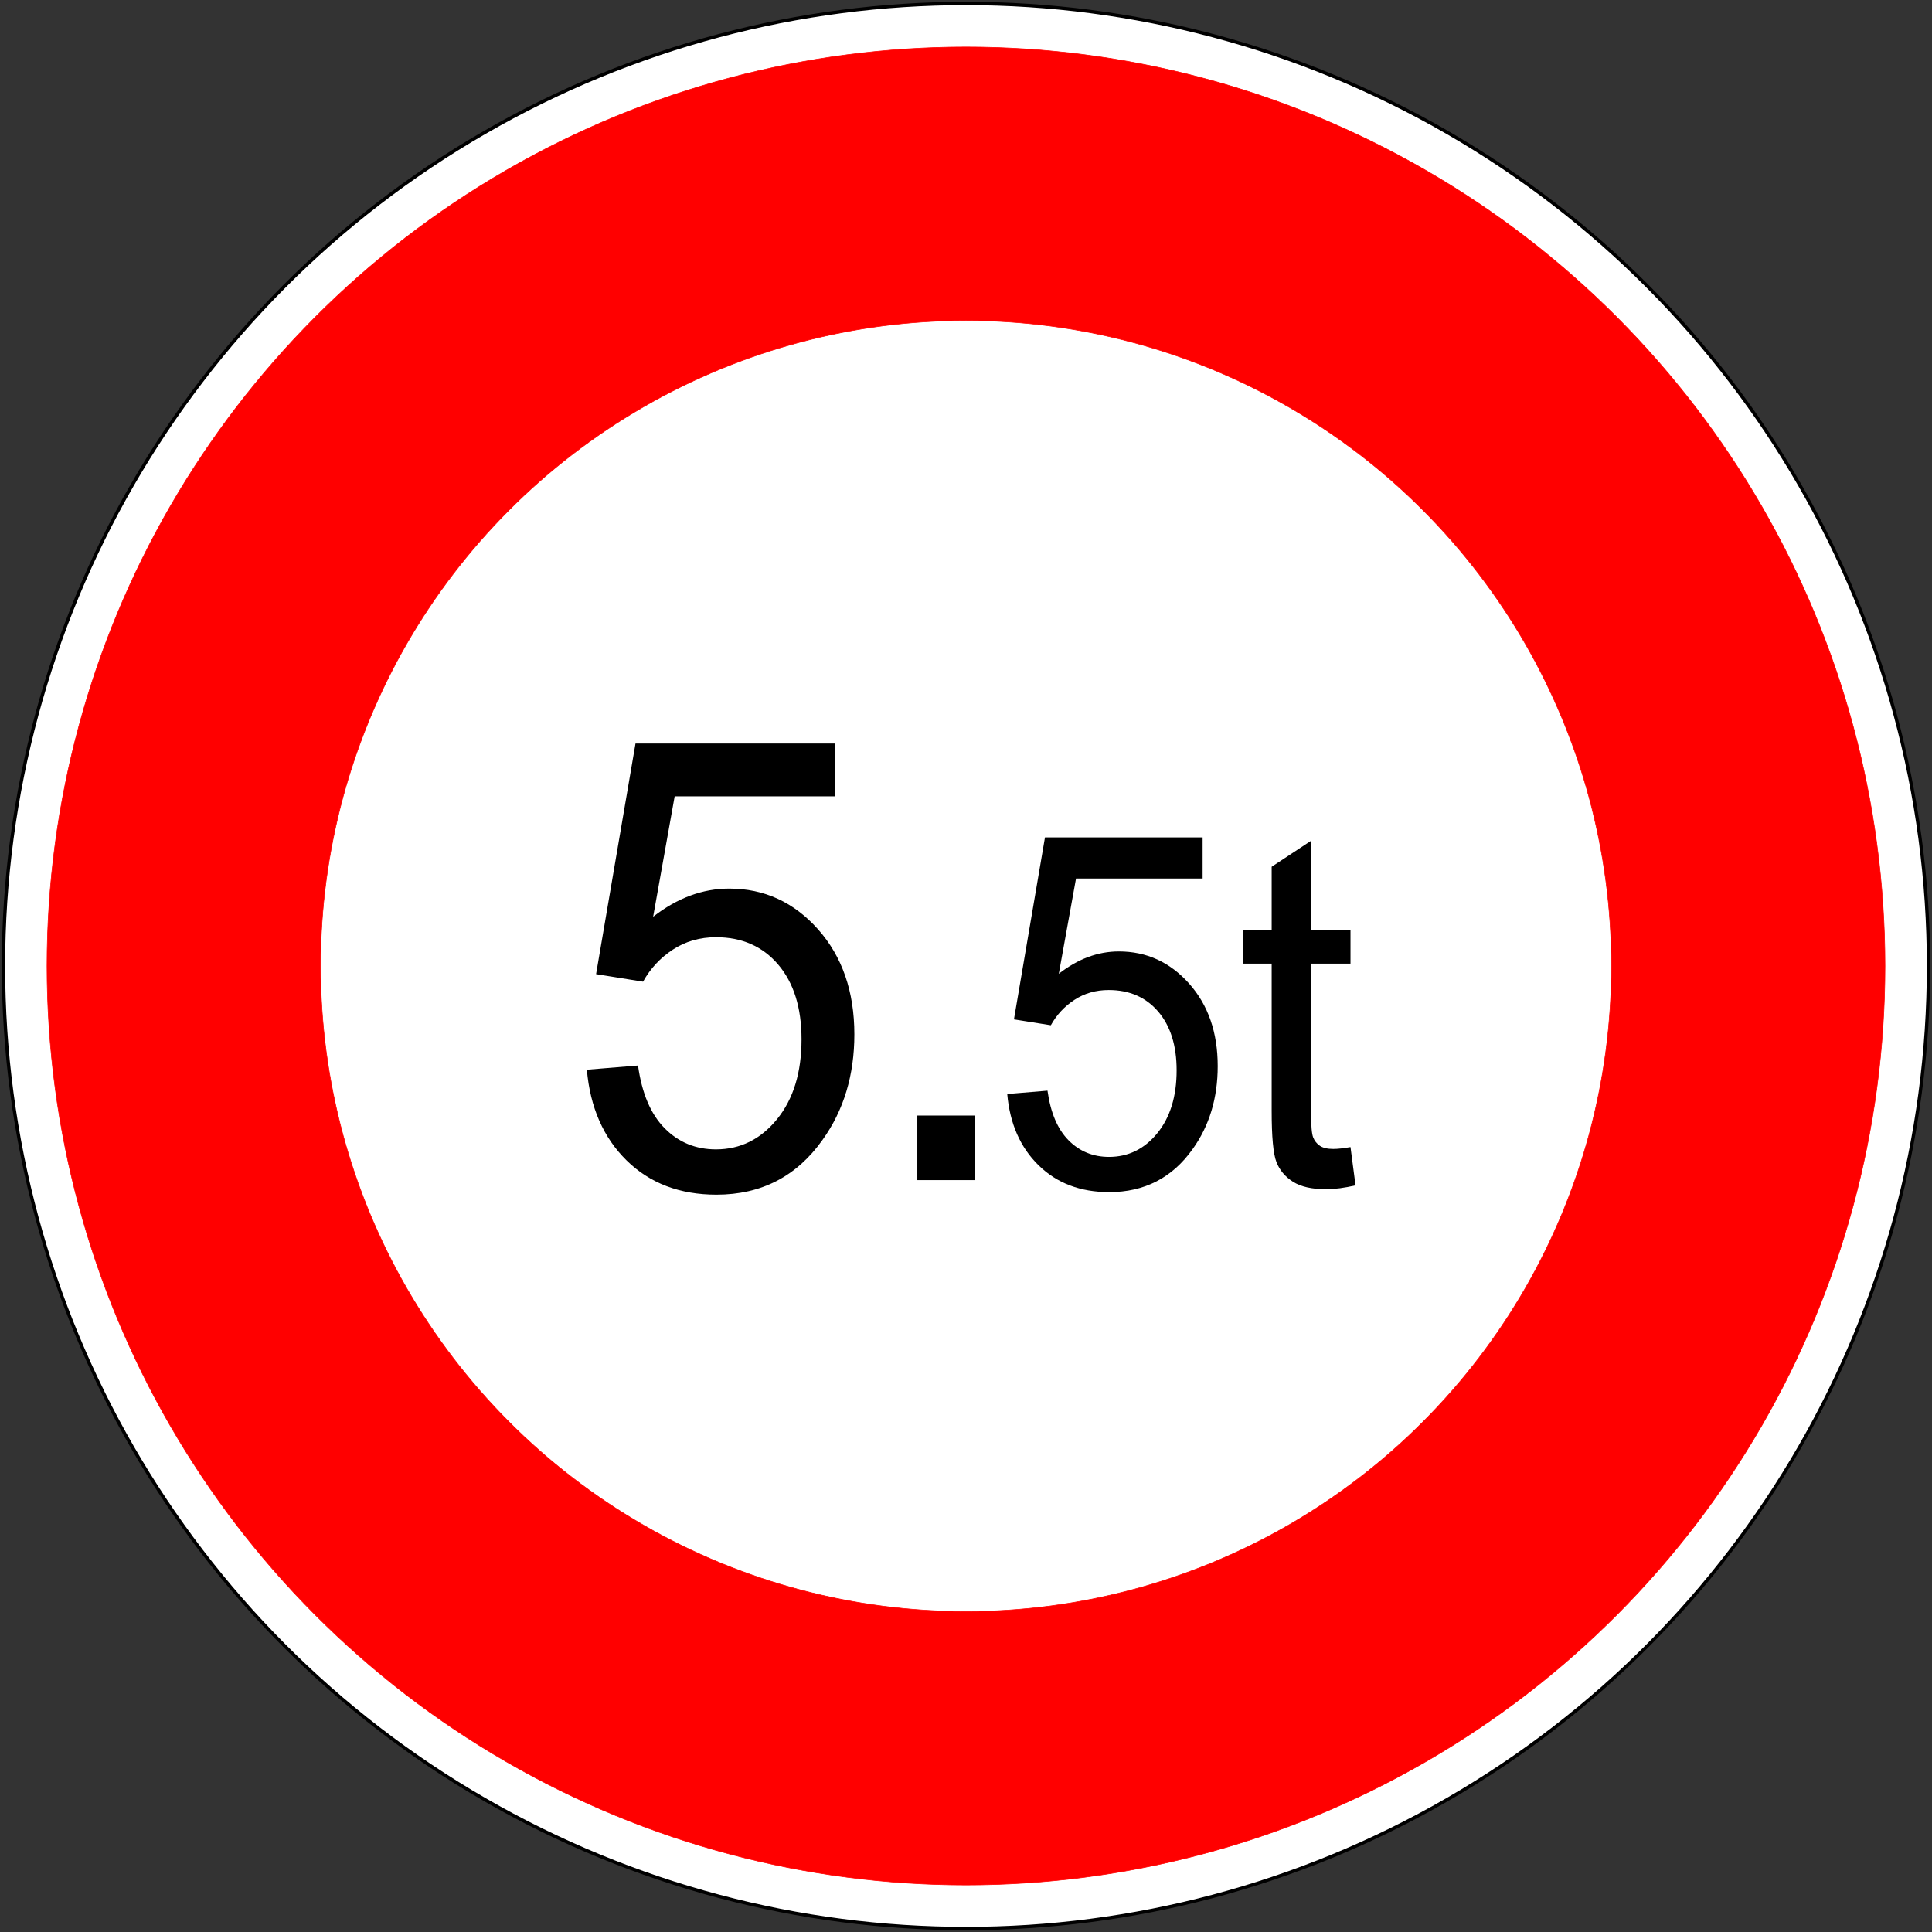 <?xml version="1.0" encoding="utf-8"?>
<!-- Generator: Adobe Illustrator 13.0.0, SVG Export Plug-In . SVG Version: 6.00 Build 14948)  -->
<!DOCTYPE svg PUBLIC "-//W3C//DTD SVG 1.1//EN" "http://www.w3.org/Graphics/SVG/1.1/DTD/svg11.dtd">
<svg version="1.1" id="Layer_1" xmlns="http://www.w3.org/2000/svg" xmlns:xlink="http://www.w3.org/1999/xlink" x="0px" y="0px"
	 width="576px" height="576px" viewBox="-0.943 -0.943 576 576" enable-background="new -0.943 -0.943 576 576"
	 xml:space="preserve">
<rect x="-0.943" y="-0.943" width="576" height="576" fill="#333333" stroke="none"/>
<circle fill="#FFFFFF" stroke="#000000" stroke-linecap="round" stroke-linejoin="round" cx="287.057" cy="287.057" r="286.969"/>
<circle fill="#FF0000" stroke="#FF0000" stroke-width="0.176" stroke-linecap="round" stroke-linejoin="round" cx="287.057" cy="287.057" r="273.982"/>
<circle fill="#FFFFFF" stroke="#FF0000" stroke-width="0.176" stroke-linecap="round" stroke-linejoin="round" cx="287.057" cy="287.057" r="192.438"/>
<path d="M174.023,317.977l15.25-1.25c1.151,8.305,3.809,14.547,7.965,18.727c4.156,4.184,9.242,6.273,15.258,6.273
	c7.258,0,13.328-2.992,18.207-8.98s7.32-13.934,7.32-23.836c0-9.41-2.32-16.836-6.953-22.273c-4.637-5.438-10.82-8.16-18.547-8.16
	c-4.81,0-9.094,1.23-12.853,3.688c-3.762,2.457-6.727,5.645-8.897,9.563l-14-2.25l11.75-68.75h59.5v15.75h-47.824l-6.414,35.891
	c7.203-5.594,14.758-8.391,22.668-8.391c10.478,0,19.313,4.059,26.517,12.172c7.202,8.117,10.805,18.551,10.805,31.301
	c0,12.145-3.172,22.641-9.517,31.484c-7.715,10.862-18.245,16.293-31.59,16.293c-10.94,0-19.871-3.398-26.789-10.199
	C178.957,338.227,175.007,329.21,174.023,317.977z"/>
<path d="M299.352,325.22l12-1c0.91,6.563,3.004,11.492,6.277,14.798c3.272,3.305,7.297,4.953,12.063,4.953
	c5.758,0,10.56-2.355,14.398-7.066s5.762-10.957,5.762-18.746c0-7.398-1.836-13.238-5.5-17.52
	c-3.664-4.277-8.578-6.419-14.738-6.419c-3.836,0-7.237,0.978-10.215,2.923c-2.977,1.944-5.324,4.473-7.047,7.577l-11-1.75
	l9.25-54.25h47v12.25H319.86l-5.137,28.402c5.688-4.434,11.656-6.652,17.906-6.652c8.272,0,15.254,3.191,20.94,9.574
	c5.688,6.383,8.531,14.586,8.531,24.608c0,9.548-2.496,17.802-7.488,24.759c-6.069,8.539-14.354,12.81-24.854,12.81
	c-8.609,0-15.634-2.669-21.078-8.009C303.235,341.122,300.125,334.041,299.352,325.22z"/>
<path d="M401.69,341.041l1.5,11.414c-3.281,0.762-6.219,1.145-8.809,1.145c-4.234,0-7.517-0.742-9.845-2.227
	c-2.332-1.484-3.973-3.434-4.922-5.855c-0.953-2.418-1.426-7.508-1.426-15.27V286.35h-8.5v-10h8.5v-18.88l11.75-7.75v26.629h11.75
	v10h-11.75v44.676c0,3.695,0.203,6.065,0.617,7.121c0.41,1.055,1.082,1.895,2.012,2.52s2.258,0.934,3.992,0.934
	C397.858,341.6,399.569,341.416,401.69,341.041z"/>
<path d="M272.545,350.891v-19.25h17.25v19.25H272.545z"/>
</svg>
